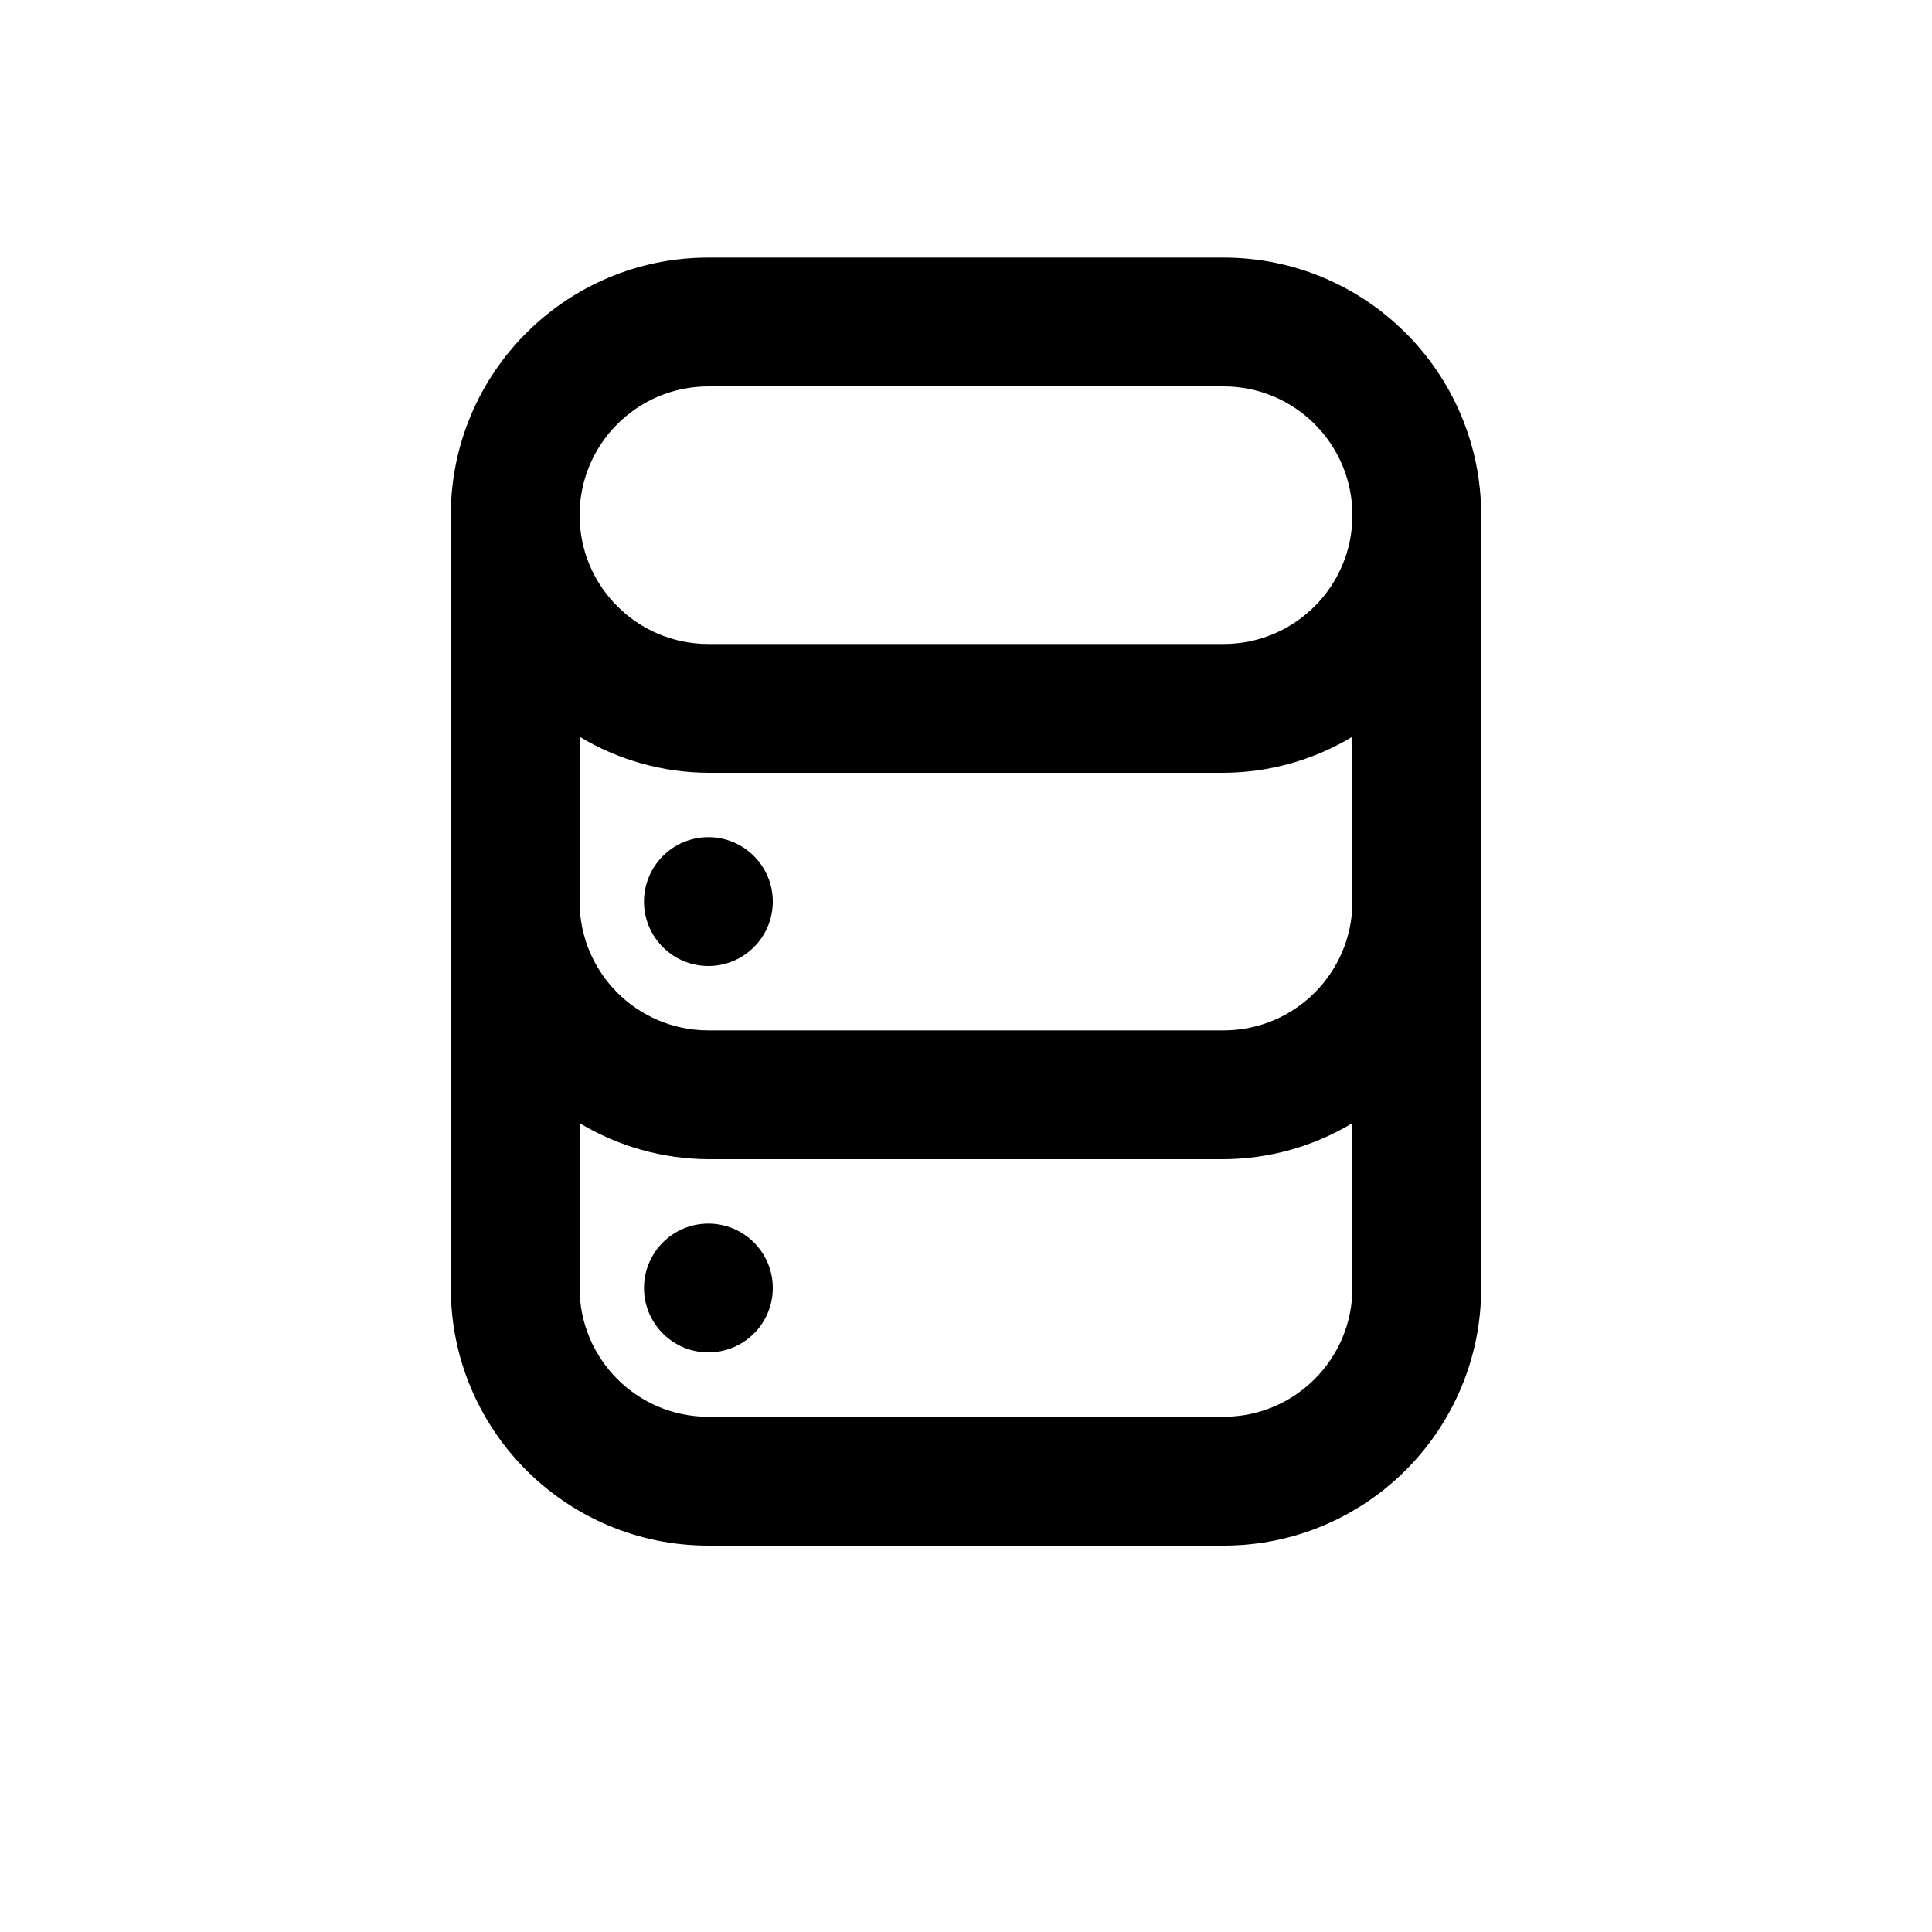 <?xml version="1.0" encoding="UTF-8"?>
<svg width="85px" height="85px" viewBox="0 0 85 85" version="1.1" xmlns="http://www.w3.org/2000/svg" xmlns:xlink="http://www.w3.org/1999/xlink">
    <title>E6B9F34A-E7A4-4211-A983-CCD8BBE712A8</title>
    <defs>
        <rect id="path-1" x="0" y="0" width="284" height="328" rx="30"></rect>
        <filter x="-21.5%" y="-18.0%" width="143.0%" height="137.2%" filterUnits="objectBoundingBox" id="filter-2">
            <feOffset dx="0" dy="2" in="SourceAlpha" result="shadowOffsetOuter1"></feOffset>
            <feGaussianBlur stdDeviation="20" in="shadowOffsetOuter1" result="shadowBlurOuter1"></feGaussianBlur>
            <feColorMatrix values="0 0 0 0 0.355   0 0 0 0 0.371   0 0 0 0 0.408  0 0 0 0.177 0" type="matrix" in="shadowBlurOuter1"></feColorMatrix>
        </filter>
    </defs>
    <g id="3-Markets" stroke="none" stroke-width="1" fill="none" fill-rule="evenodd">
        <g id="Volunteers" transform="translate(-838, -1560)">
            <g id="Products" transform="translate(-7, 809)">
                <rect id="Rectangle-Copy" fill="#F5F6F8" x="0" y="0" width="1453" height="902"></rect>
                <g id="Box/Icon-Title-5" transform="translate(745.5, 680)">
                    <g id="Rectangle-Copy">
                        <use fill="black" fill-opacity="1" filter="url(#filter-2)" xlink:href="#path-1"></use>
                        <use fill="#FFFFFF" fill-rule="evenodd" xlink:href="#path-1"></use>
                    </g>
                    <g id="Icons/NatCrim" transform="translate(99.5, 71)" fill="#000000" fill-rule="nonzero">
                        <g id="NRD" transform="translate(19.833, 11.333)">
                            <path d="M11.333,42.5 C9.769,42.5 8.5,43.769 8.5,45.333 C8.5,46.898 9.769,48.167 11.333,48.167 C12.898,48.167 14.167,46.898 14.167,45.333 C14.167,43.769 12.898,42.5 11.333,42.5 Z M11.333,25.5 C9.769,25.5 8.5,26.769 8.5,28.333 C8.5,29.898 9.769,31.167 11.333,31.167 C12.898,31.167 14.167,29.898 14.167,28.333 C14.167,26.769 12.898,25.5 11.333,25.5 Z M34,0 L11.333,0 C5.074,0 0,5.074 0,11.333 L0,45.333 C0,51.593 5.074,56.667 11.333,56.667 L34,56.667 C40.259,56.667 45.333,51.593 45.333,45.333 L45.333,11.333 C45.333,5.074 40.259,0 34,0 Z M39.667,45.333 C39.667,48.463 37.13,51 34,51 L11.333,51 C8.204,51 5.667,48.463 5.667,45.333 L5.667,38.08 C7.378,39.11 9.336,39.658 11.333,39.667 L34,39.667 C35.997,39.658 37.955,39.11 39.667,38.08 L39.667,45.333 Z M39.667,28.333 C39.667,31.463 37.13,34 34,34 L11.333,34 C8.204,34 5.667,31.463 5.667,28.333 L5.667,21.08 C7.378,22.11 9.336,22.658 11.333,22.667 L34,22.667 C35.997,22.658 37.955,22.11 39.667,21.08 L39.667,28.333 Z M34,17 L11.333,17 C8.204,17 5.667,14.463 5.667,11.333 C5.667,8.204 8.204,5.667 11.333,5.667 L34,5.667 C37.13,5.667 39.667,8.204 39.667,11.333 C39.667,14.463 37.13,17 34,17 Z" id="Shape"></path>
                        </g>
                    </g>
                </g>
            </g>
        </g>
    </g>
</svg>